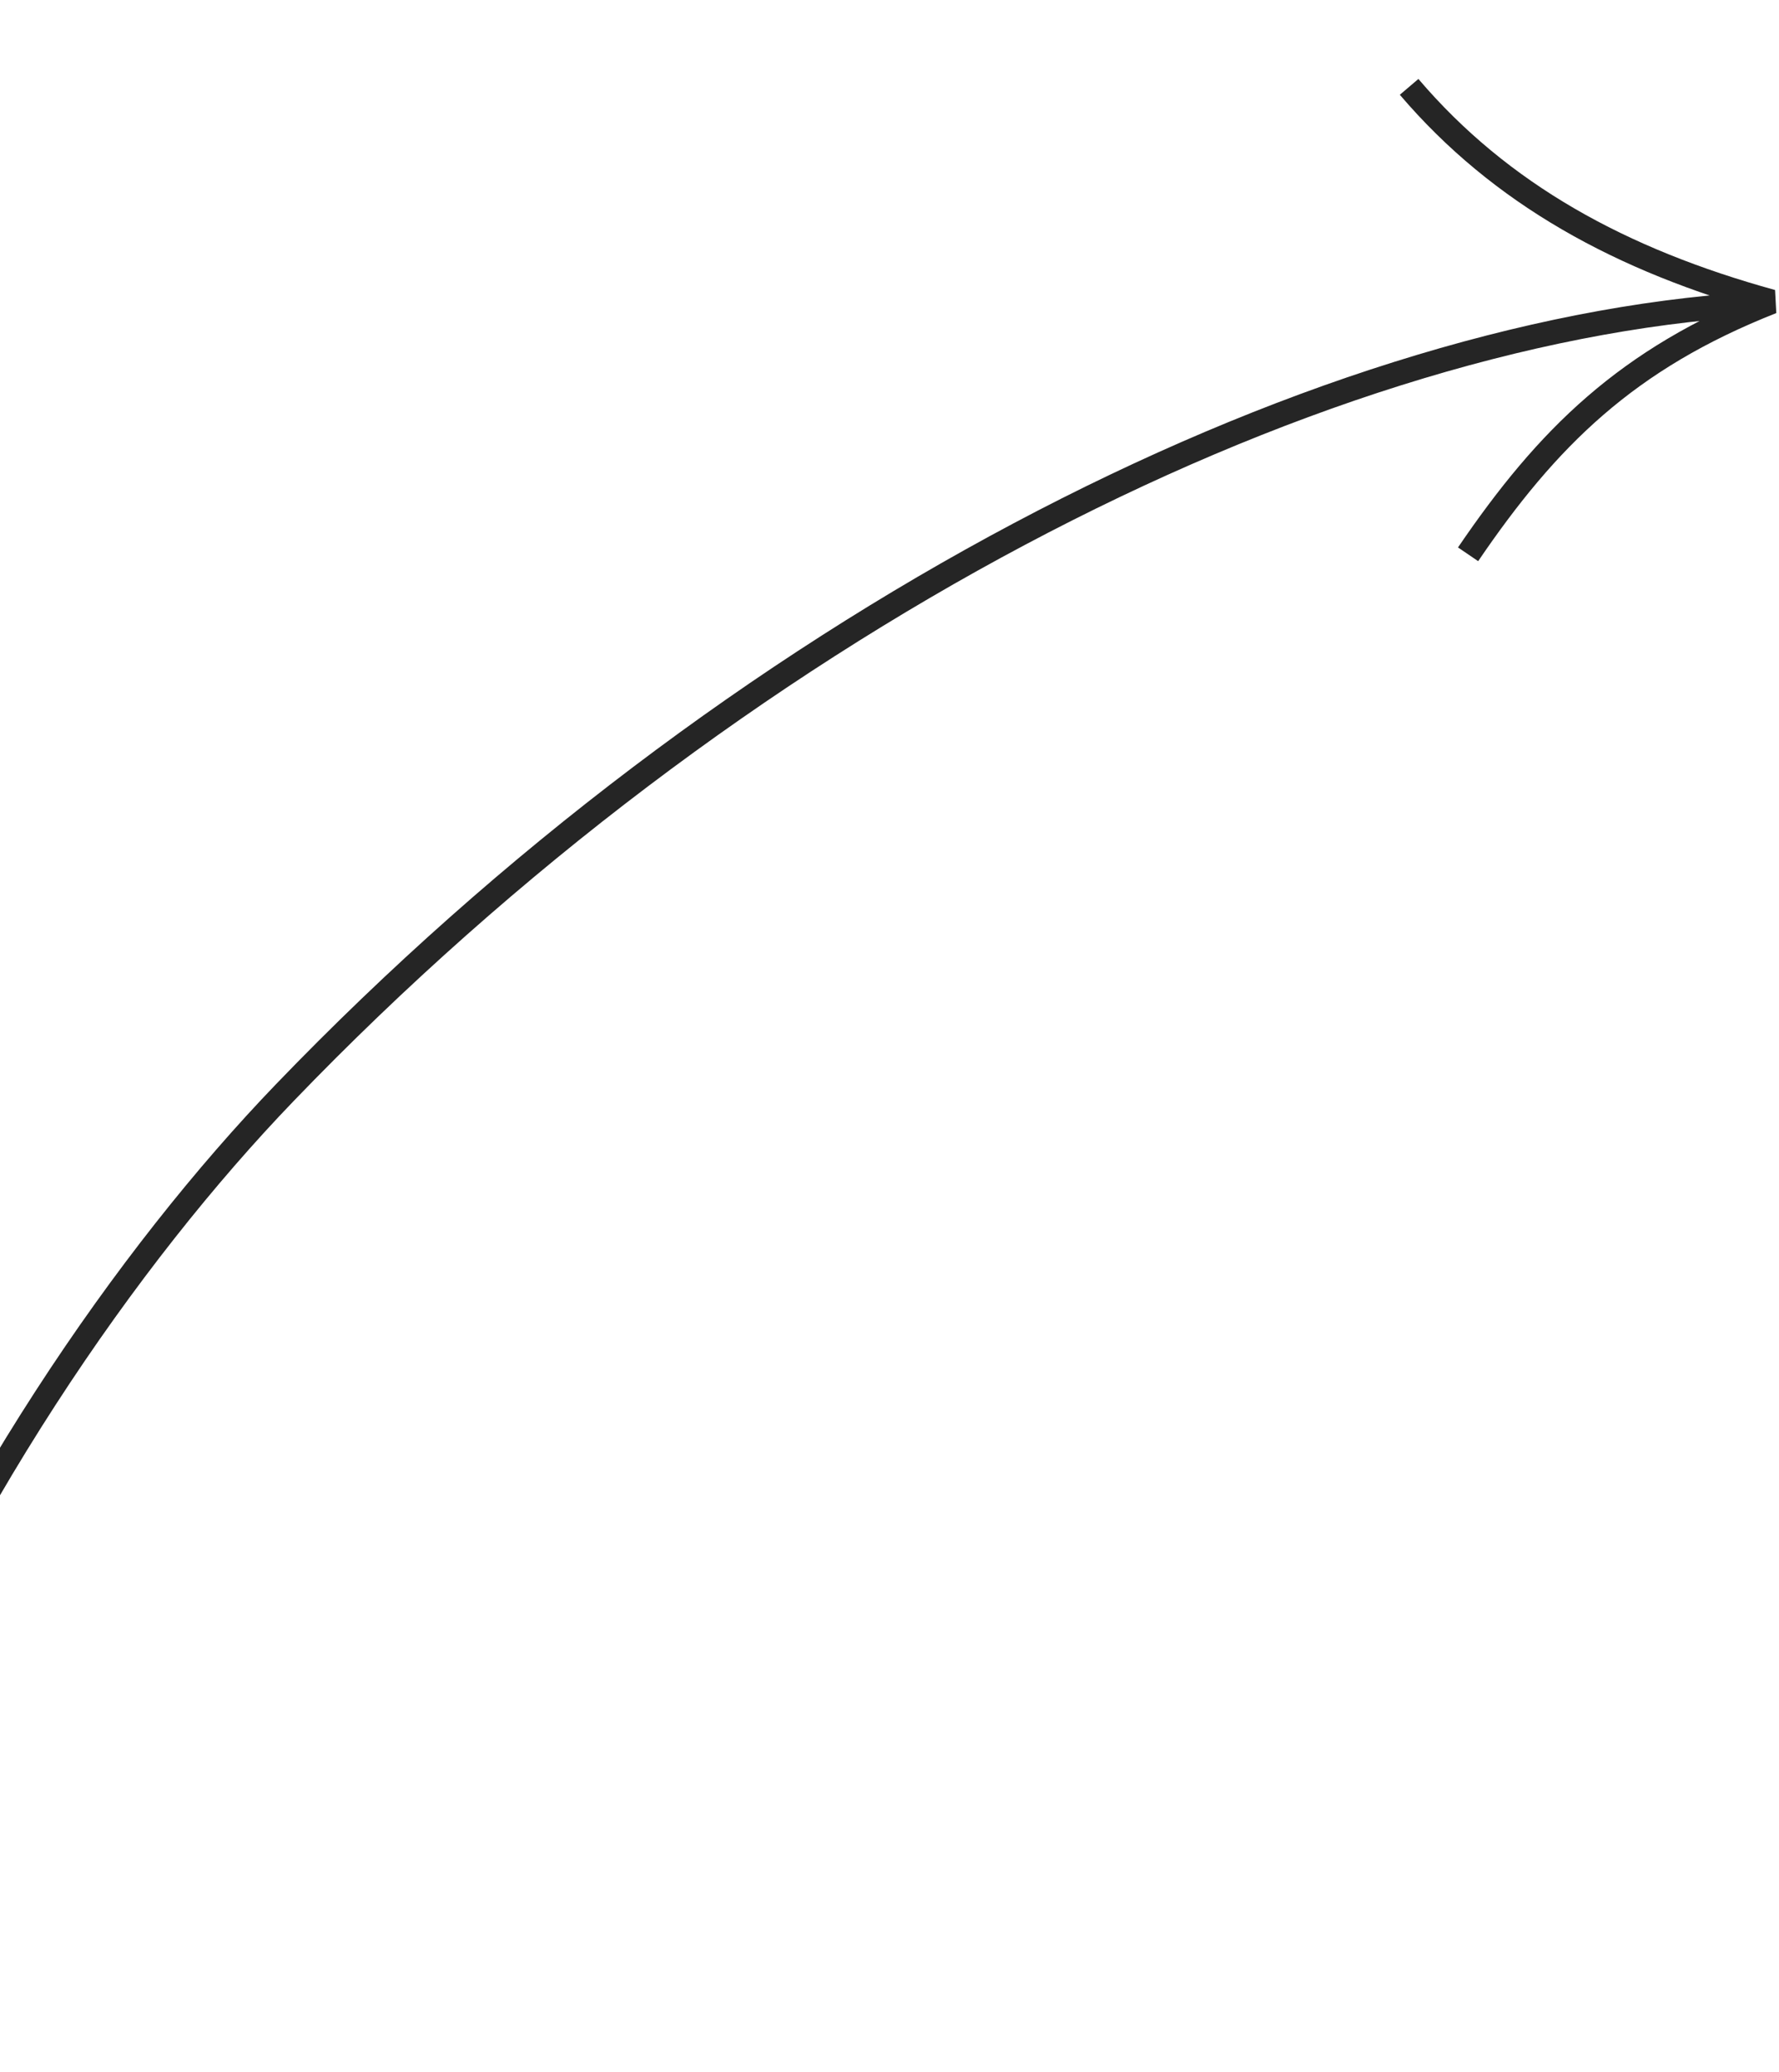 <svg width="73" height="85" viewBox="0 0 73 85" fill="none" xmlns="http://www.w3.org/2000/svg">
<g clip-path="url(#clip0_600_3633)">
<path d="M-10.008 114.99C-9.946 115.259 -10.113 115.528 -10.382 115.591C-10.65 115.654 -10.919 115.487 -10.982 115.218L-10.008 114.99ZM11.678 44.833L12.039 45.18L11.678 44.833ZM71.83 11.988C72.106 11.971 72.343 12.181 72.36 12.456C72.377 12.732 72.168 12.969 71.892 12.986L71.83 11.988ZM72.706 12.379L72.838 11.897L72.889 12.844L72.706 12.379ZM-10.982 115.218C-17.799 86.072 -1.539 57.85 11.318 44.486L12.039 45.18C-0.702 58.422 -16.716 86.312 -10.008 114.99L-10.982 115.218ZM11.318 44.486C29.78 25.297 53.399 13.135 71.83 11.988L71.892 12.986C53.783 14.113 30.385 26.111 12.039 45.18L11.318 44.486ZM58.203 3.239C61.876 7.548 66.726 10.214 72.838 11.897L72.573 12.861C66.326 11.141 61.279 8.389 57.441 3.888L58.203 3.239ZM72.889 12.844C67.048 15.145 63.866 18.303 60.655 23.021L59.828 22.458C63.12 17.622 66.448 14.306 72.522 11.914L72.889 12.844Z" fill="#252525"/>
</g>
<defs>
<clipPath id="clip0_600_3633">
<rect width="73" height="84" fill="white" transform="matrix(1 -8.74228e-08 -8.74228e-08 -1 0 84.5)"/>
</clipPath>
</defs>
</svg>
